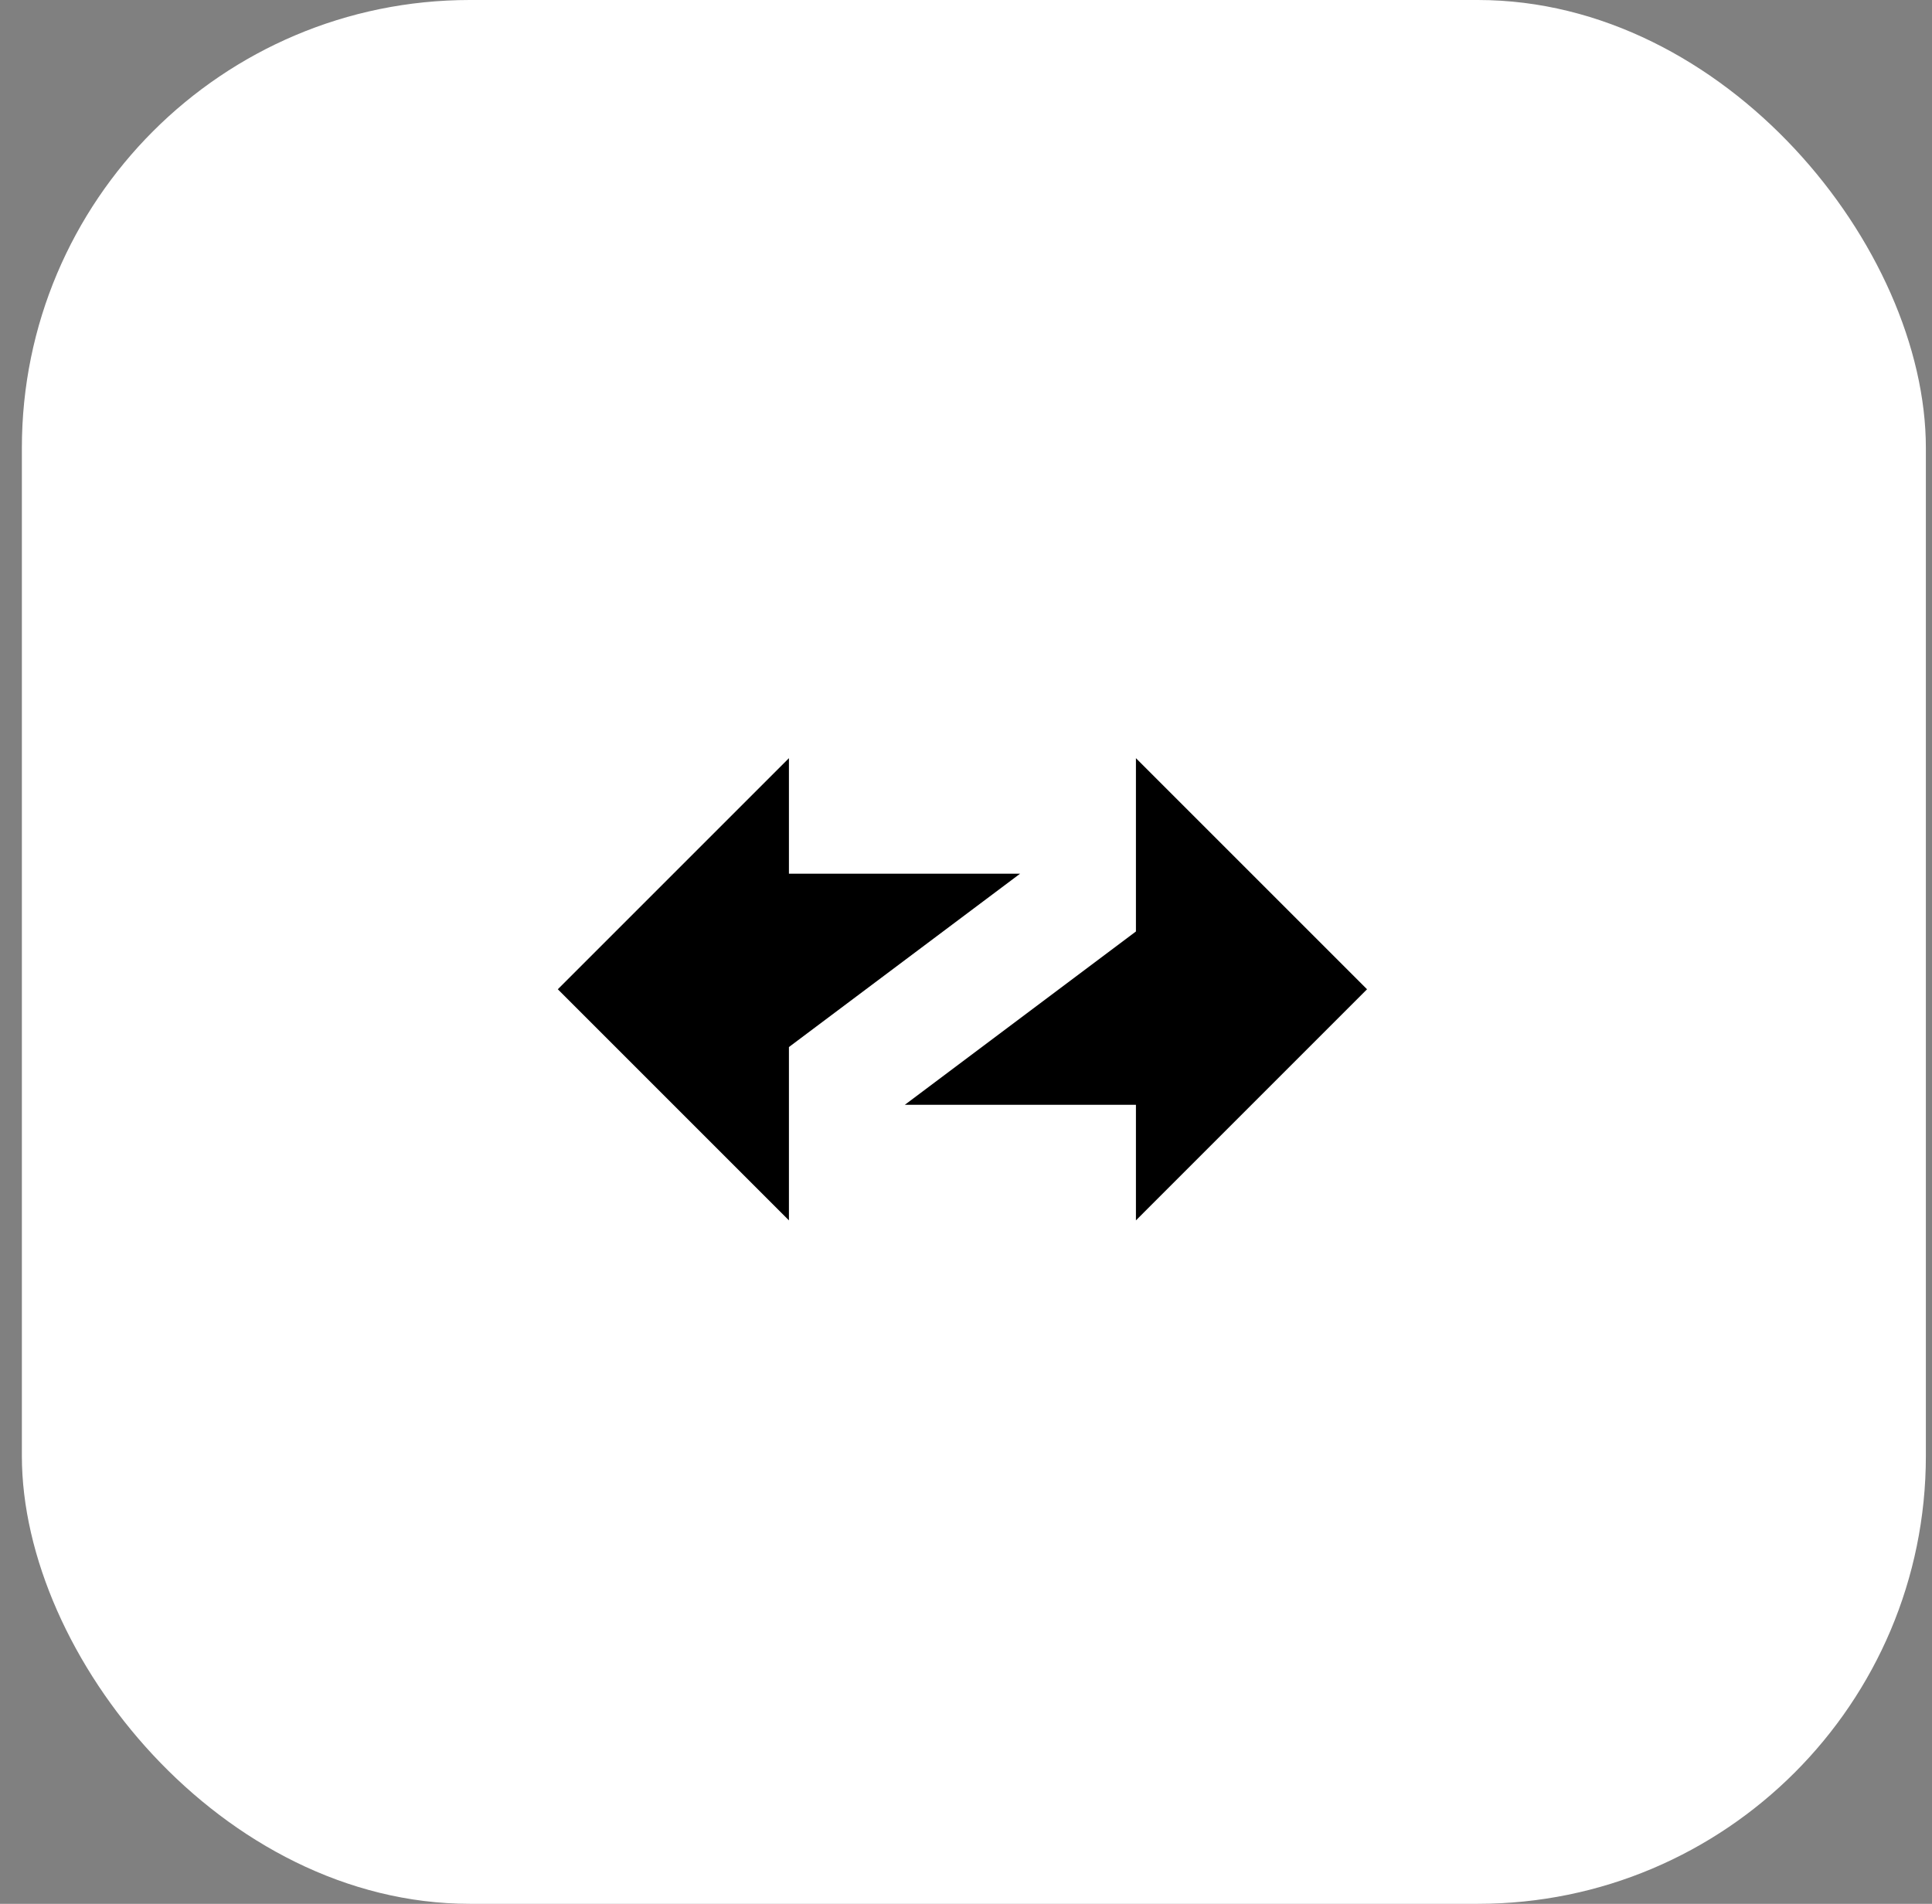 <svg width="69" height="68" viewBox="0 0 69 68" fill="none" xmlns="http://www.w3.org/2000/svg">
<rect x="0" y="0" width="69" height="68" fill="#808080" stroke="none"/>
<rect x="0.781" width="68" height="68" rx="16" fill="white"/>
<rect x="12.492" y="12.223" width="44.573" height="44.573" rx="22.286" fill="white"/>
<path d="M28.176 31.207H36.431L28.176 37.398V43.589L19.922 35.334L28.176 27.08V31.207ZM48.823 35.334L40.569 43.589V39.461H32.315L40.569 33.27V27.08L48.823 35.334Z" fill="black"/>
</svg>
